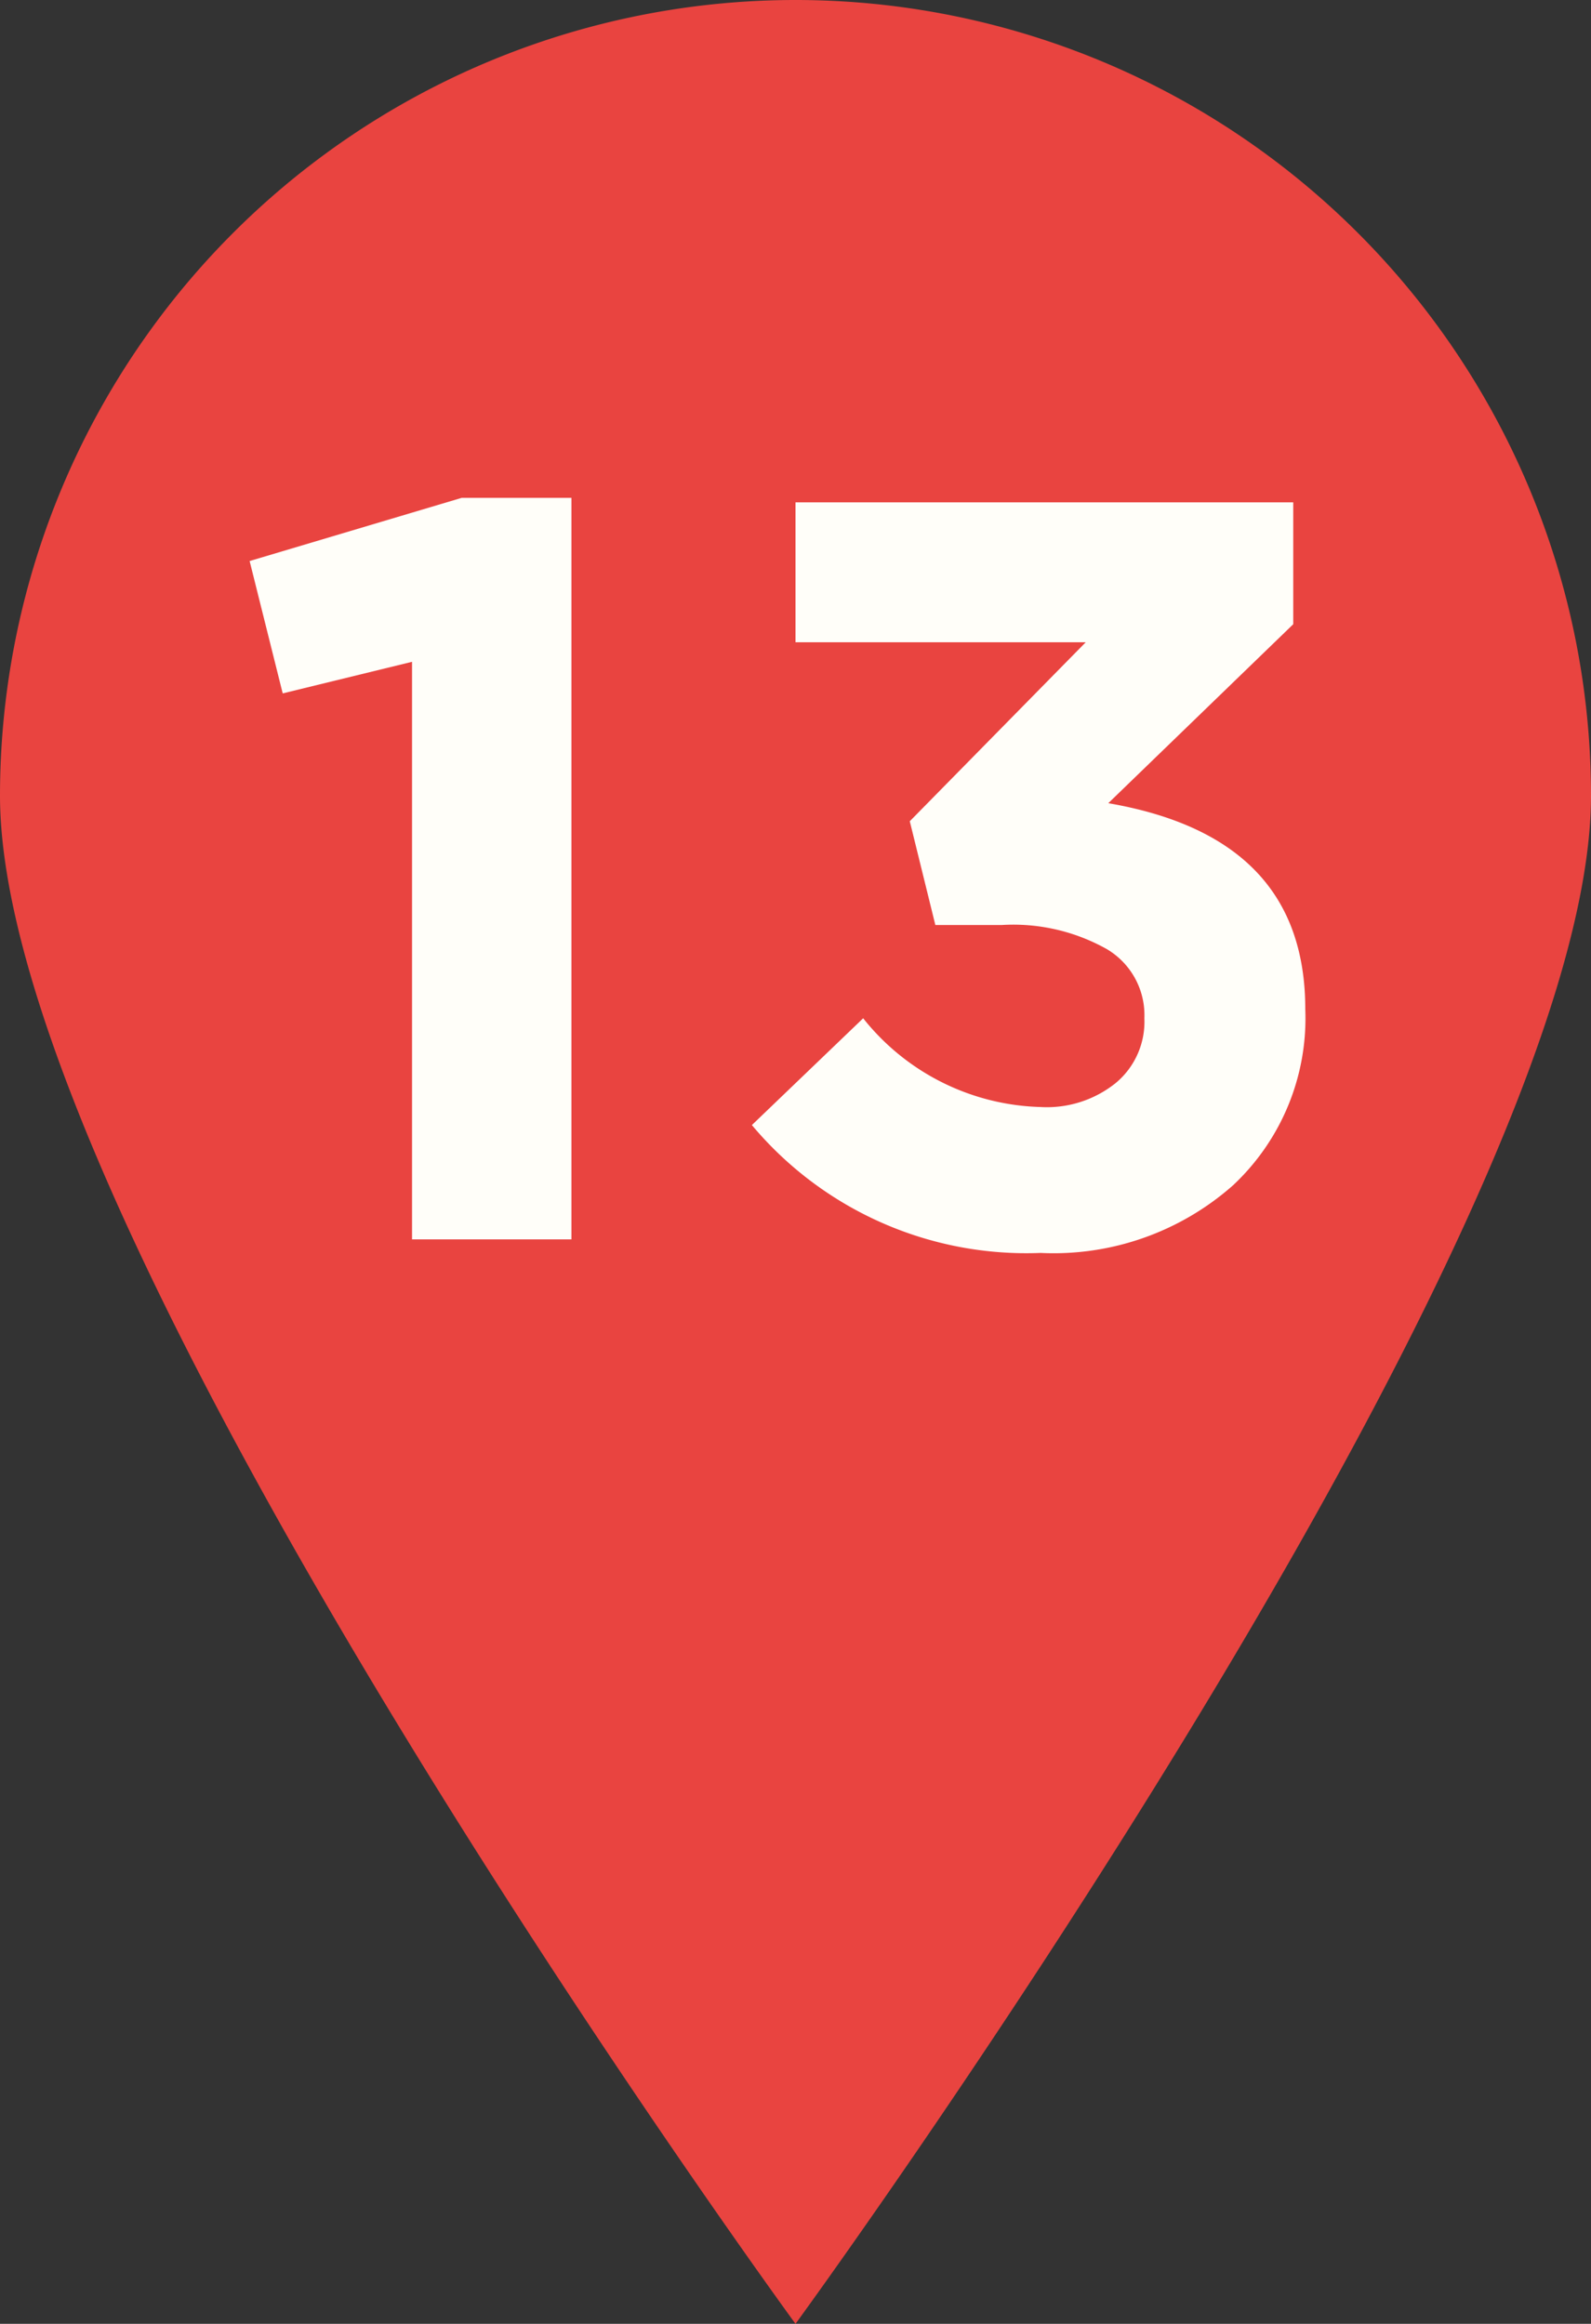 <svg xmlns="http://www.w3.org/2000/svg" viewBox="0 0 10.58 15.45"><rect x="0" y="0" width="10.58" height="15.45" fill="#333333" stroke="none"/><defs><style>.cls-1{fill:#e94440;fill-rule:evenodd;}.cls-2{fill:#fffef9;}</style></defs><g id="Capa_2" data-name="Capa 2"><g id="Capa_1-2" data-name="Capa 1"><path class="cls-1" d="M10.58,5.29c0,2.92-5.29,10.16-5.29,10.16S0,8.21,0,5.29a5.29,5.29,0,0,1,10.58,0Z"/><path class="cls-2" d="M2.74,8.24V4.4l-.86.21-.22-.88,1.41-.42H3.8V8.24Z"/><path class="cls-2" d="M6.92,8.33A2.38,2.38,0,0,1,5,7.48l.74-.71a1.56,1.56,0,0,0,1.18.59.73.73,0,0,0,.5-.16.53.53,0,0,0,.19-.43v0a.51.51,0,0,0-.25-.46,1.27,1.27,0,0,0-.7-.16H6.22l-.17-.69L7.22,4.27H5.29V3.34H8.6v.81L7.37,5.34c.87.15,1.31.6,1.31,1.37h0A1.52,1.52,0,0,1,8.2,7.88,1.8,1.8,0,0,1,6.92,8.33Z"/></g></g></svg>